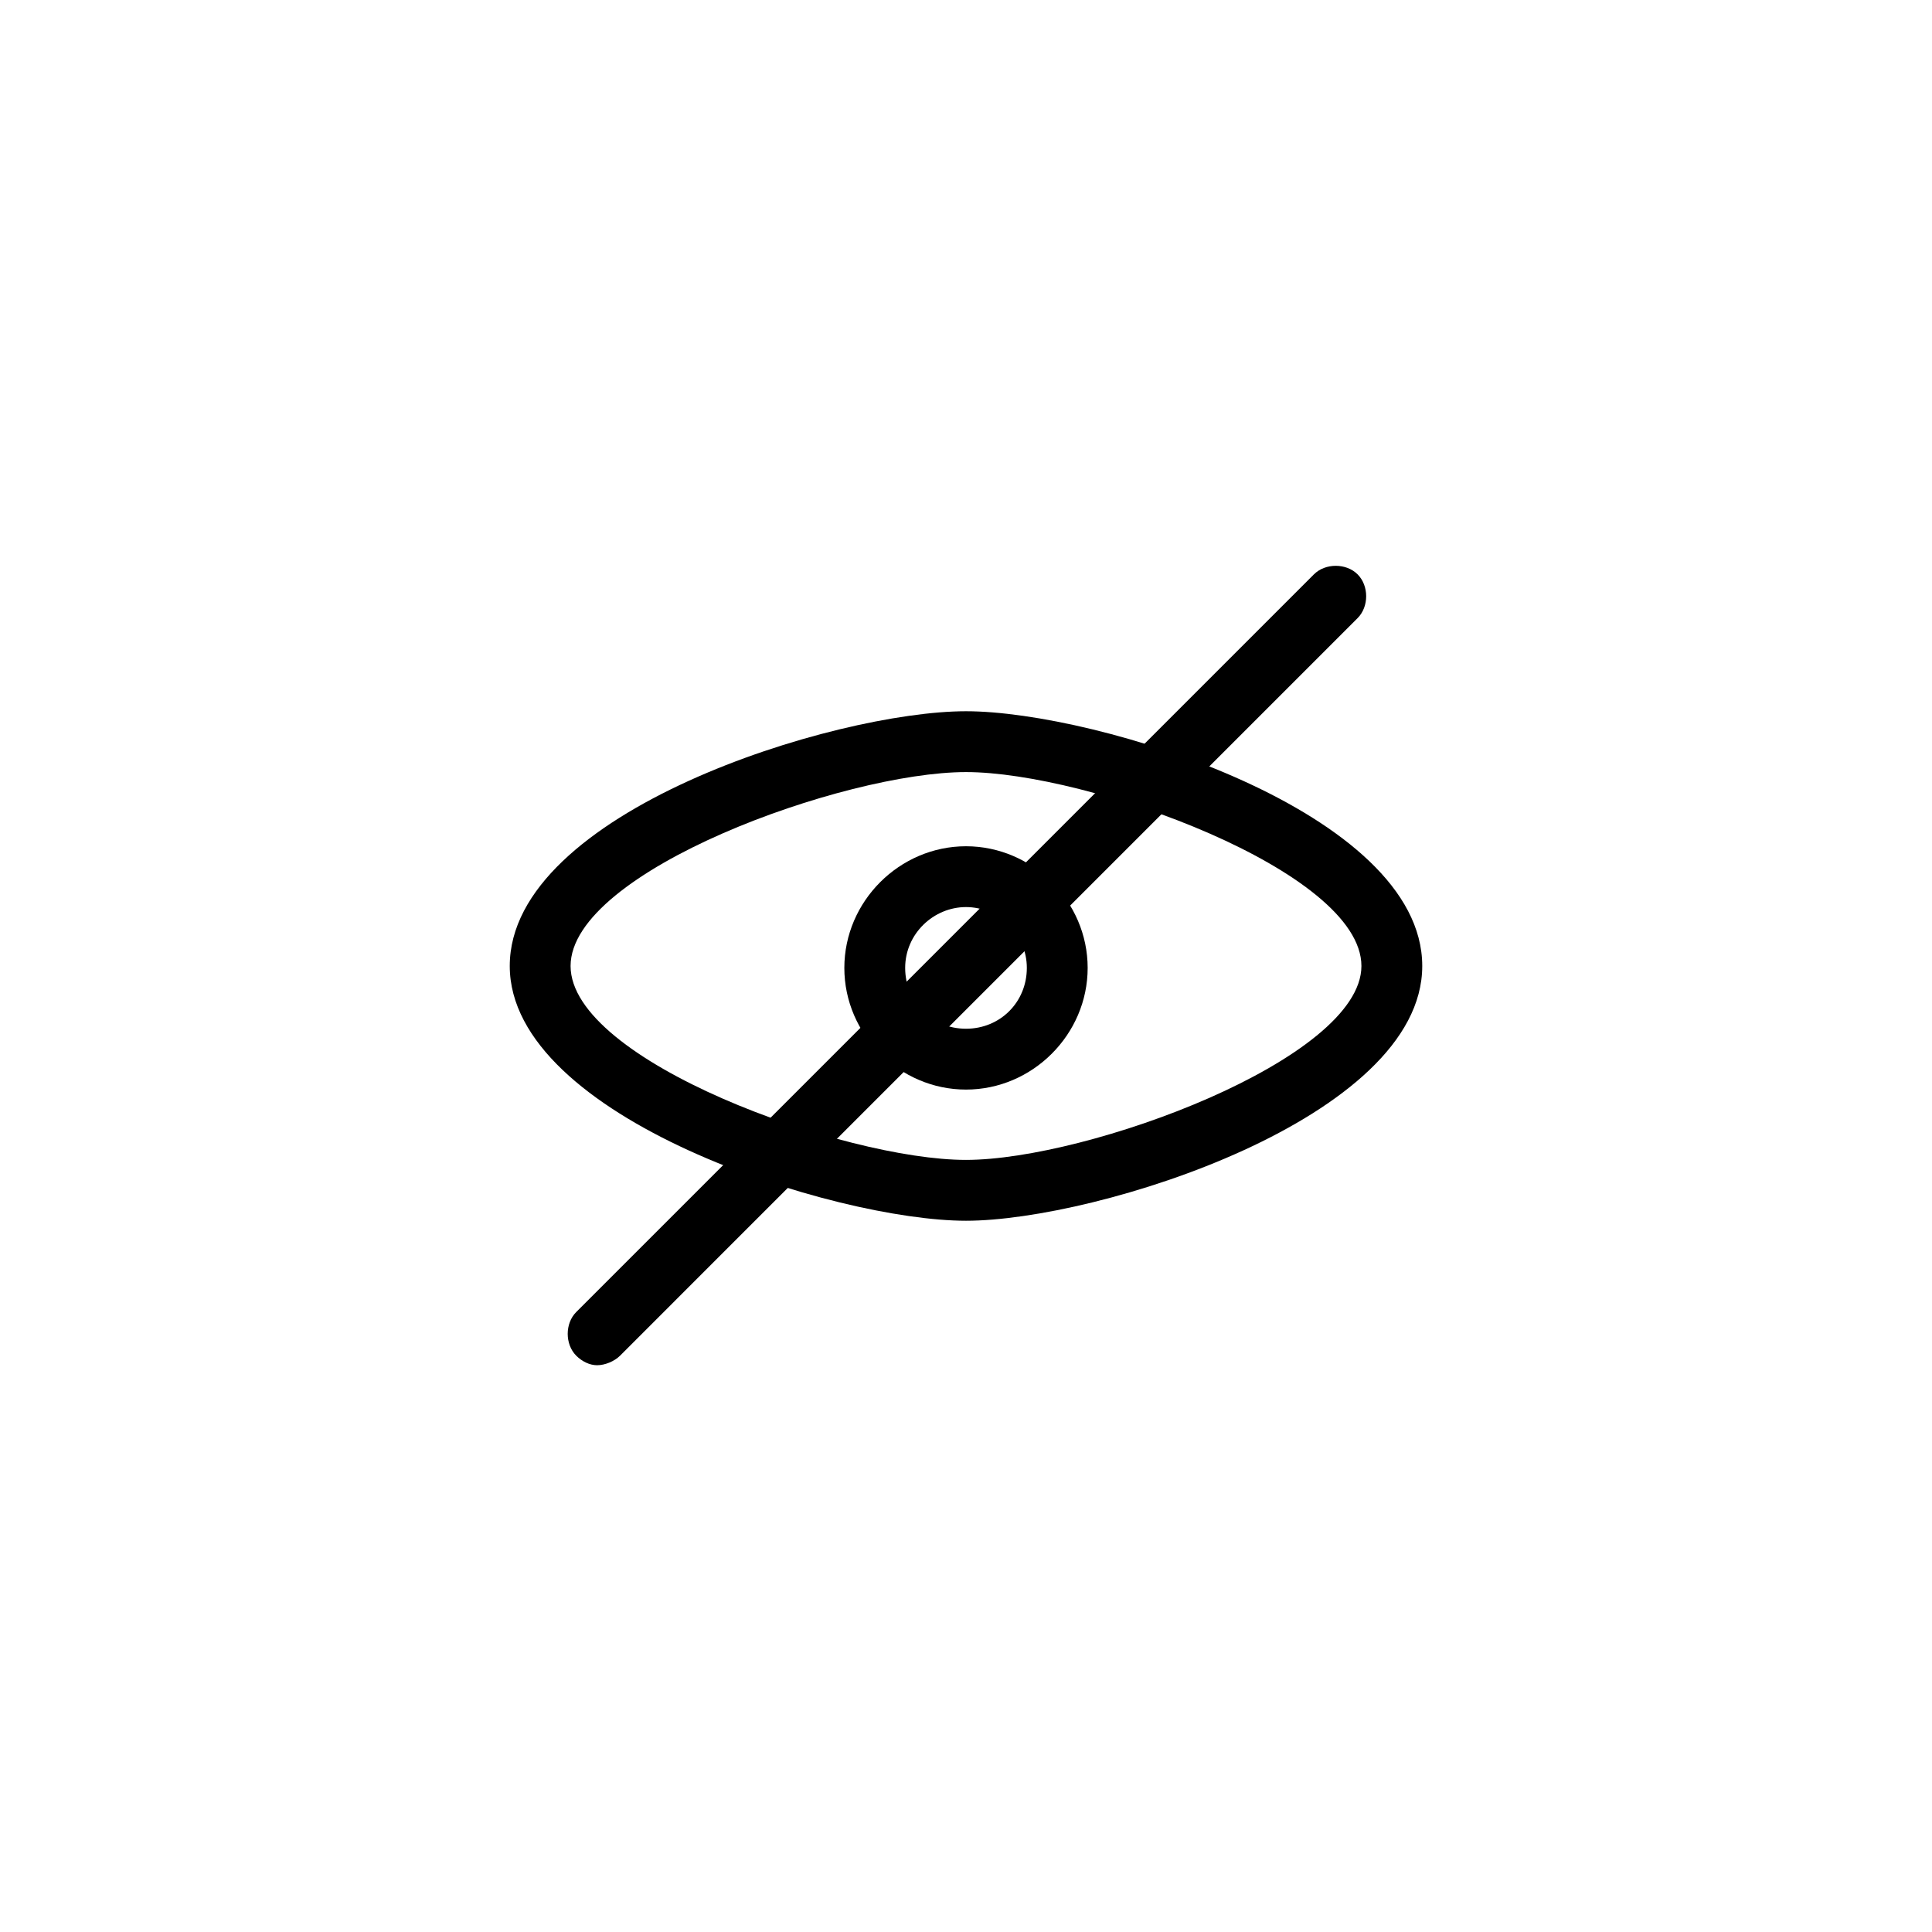 <?xml version="1.0" encoding="UTF-8"?>
<!-- Uploaded to: ICON Repo, www.svgrepo.com, Generator: ICON Repo Mixer Tools -->
<svg fill="#000000" width="800px" height="800px" version="1.1" viewBox="144 144 512 512" xmlns="http://www.w3.org/2000/svg">
 <g>
  <path d="m302.26 505.8c-2.016 0-4.031-1.008-5.543-2.519-3.023-3.023-3.023-8.566 0-11.586l195.48-195.48c3.023-3.023 8.566-3.023 11.586 0 3.023 3.023 3.023 8.566 0 11.586l-195.47 195.48c-1.512 1.508-4.031 2.516-6.047 2.516z"/>
  <path d="m400 467.51c-34.762 0-120.91-27.207-120.91-67.512 0-40.809 86.152-67.512 120.91-67.512 34.762 0.004 120.91 26.707 120.91 67.516 0 40.305-86.152 67.508-120.91 67.508zm0-118.9c-32.242 0-104.79 26.199-104.79 51.387 0 25.191 72.547 51.387 104.79 51.387 32.242 0.004 104.79-26.699 104.79-51.383 0-25.191-72.547-51.391-104.79-51.391z"/>
  <path d="m400 432.75c-17.633 0-32.242-14.609-32.242-32.242 0-17.633 14.609-32.242 32.242-32.242s32.242 14.609 32.242 32.242c0 17.633-14.609 32.242-32.242 32.242zm0-48.367c-8.566 0-16.121 7.055-16.121 16.121 0 9.07 7.055 16.121 16.121 16.121 9.07 0 16.121-7.055 16.121-16.121s-7.559-16.121-16.121-16.121z"/>
 </g>
</svg>